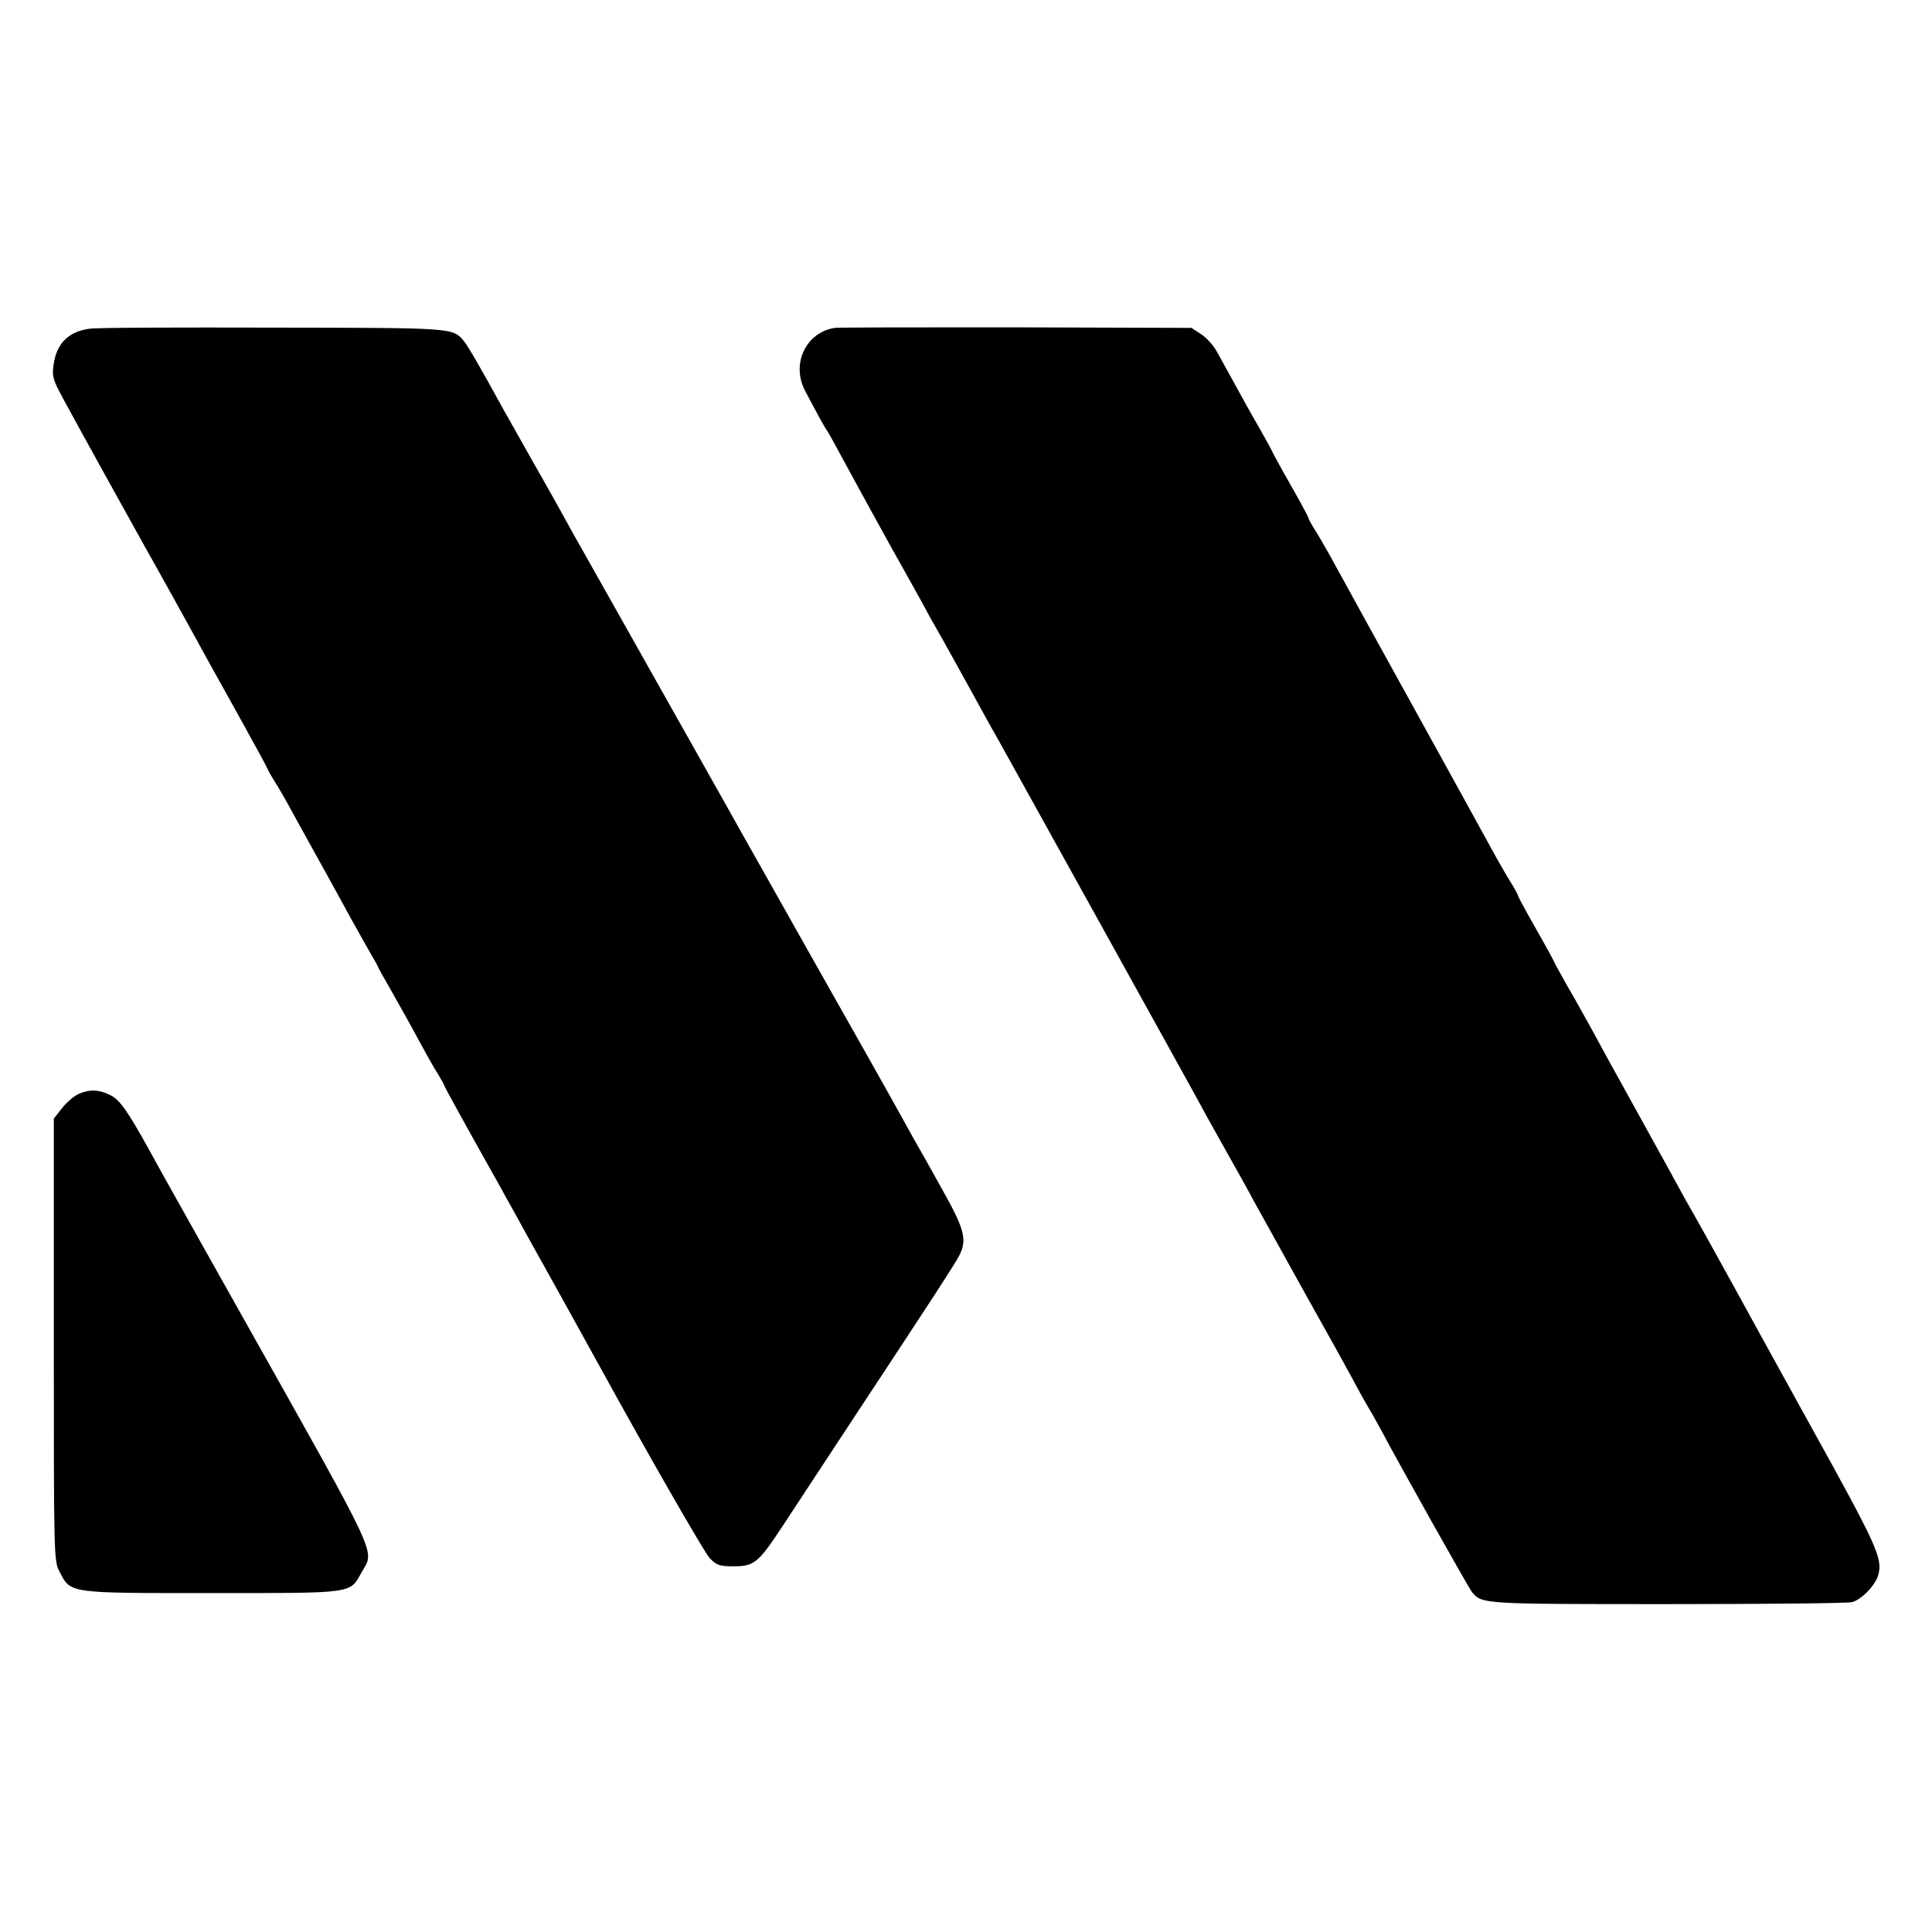 <?xml version="1.0" standalone="no"?>
<!DOCTYPE svg PUBLIC "-//W3C//DTD SVG 20010904//EN"
 "http://www.w3.org/TR/2001/REC-SVG-20010904/DTD/svg10.dtd">
<svg version="1.0" xmlns="http://www.w3.org/2000/svg"
 width="700pt" height="700pt" viewBox="0 0 700 700"
 preserveAspectRatio="xMidYMid meet">
<g transform="translate(0,700) scale(0.1,-0.1)"
fill="#000000" stroke="none">
<path d="M325 5809 c-77 -10 -121 -54 -131 -132 -6 -39 -2 -54 33 -118 37 -70
285 -517 303 -549 8 -13 156 -279 230 -415 15 -27 69 -124 119 -214 50 -90 91
-166 91 -168 0 -2 10 -20 23 -41 13 -20 41 -68 62 -107 21 -38 57 -104 80
-145 40 -72 69 -124 136 -247 18 -32 47 -84 65 -116 19 -32 34 -59 34 -61 0
-2 22 -41 49 -88 26 -46 70 -124 96 -173 27 -50 59 -107 72 -127 13 -21 23
-39 23 -42 0 -3 93 -172 208 -376 13 -25 35 -63 47 -85 12 -22 37 -67 55 -100
19 -33 166 -298 327 -590 162 -291 308 -543 324 -560 26 -27 36 -30 88 -30 74
0 89 13 176 145 34 52 138 210 230 350 291 441 395 600 410 630 30 58 20 96
-61 240 -41 74 -88 158 -104 185 -15 28 -48 86 -72 130 -25 44 -58 103 -73
130 -16 28 -116 205 -223 395 -107 190 -225 399 -262 465 -37 66 -76 136 -87
155 -11 19 -93 166 -183 325 -90 160 -172 306 -183 325 -11 19 -39 69 -62 110
-23 41 -51 91 -62 110 -11 19 -35 62 -53 95 -18 33 -71 128 -118 210 -47 83
-96 170 -110 195 -78 143 -127 227 -141 244 -42 49 -32 48 -695 49 -342 1
-639 0 -661 -4z"/>
<path d="M3024 5812 c-105 -17 -158 -131 -107 -228 49 -93 74 -138 82 -148 4
-6 28 -49 53 -96 25 -47 100 -183 166 -303 67 -119 133 -238 147 -265 15 -26
30 -54 35 -62 13 -22 81 -145 125 -225 50 -90 61 -112 89 -160 55 -99 681
-1228 734 -1325 19 -36 63 -114 97 -175 34 -60 78 -139 97 -175 20 -36 102
-184 183 -330 82 -146 164 -294 183 -330 19 -36 42 -76 50 -90 9 -14 30 -52
48 -85 59 -112 316 -570 327 -583 36 -44 36 -44 708 -44 350 0 651 3 668 7 34
7 88 63 97 101 15 59 -6 105 -247 540 -133 241 -256 464 -272 494 -42 77 -156
282 -167 300 -5 8 -18 32 -30 54 -11 21 -82 149 -157 285 -75 135 -152 275
-171 311 -20 36 -57 103 -84 149 -26 46 -48 86 -48 88 0 1 -29 55 -65 118 -36
63 -65 117 -65 120 0 3 -10 22 -23 43 -13 20 -37 62 -54 92 -67 122 -206 375
-303 550 -97 175 -236 428 -303 550 -17 30 -41 72 -54 92 -13 21 -23 40 -23
43 0 3 -29 57 -65 120 -36 63 -65 117 -65 118 0 2 -22 42 -48 88 -27 46 -67
118 -89 159 -23 41 -51 93 -64 116 -12 22 -38 51 -57 63 l-35 23 -637 2 c-350
0 -645 0 -656 -2z"/>
<path d="M284 3036 c-17 -8 -44 -31 -60 -52 l-29 -37 0 -801 c0 -790 0 -802
21 -841 41 -79 29 -77 551 -77 519 0 500 -3 543 75 47 84 76 23 -443 947 -19
33 -212 378 -272 485 -15 28 -42 75 -58 105 -75 135 -103 175 -137 192 -42 21
-75 22 -116 4z"/>
</g>
</svg>
